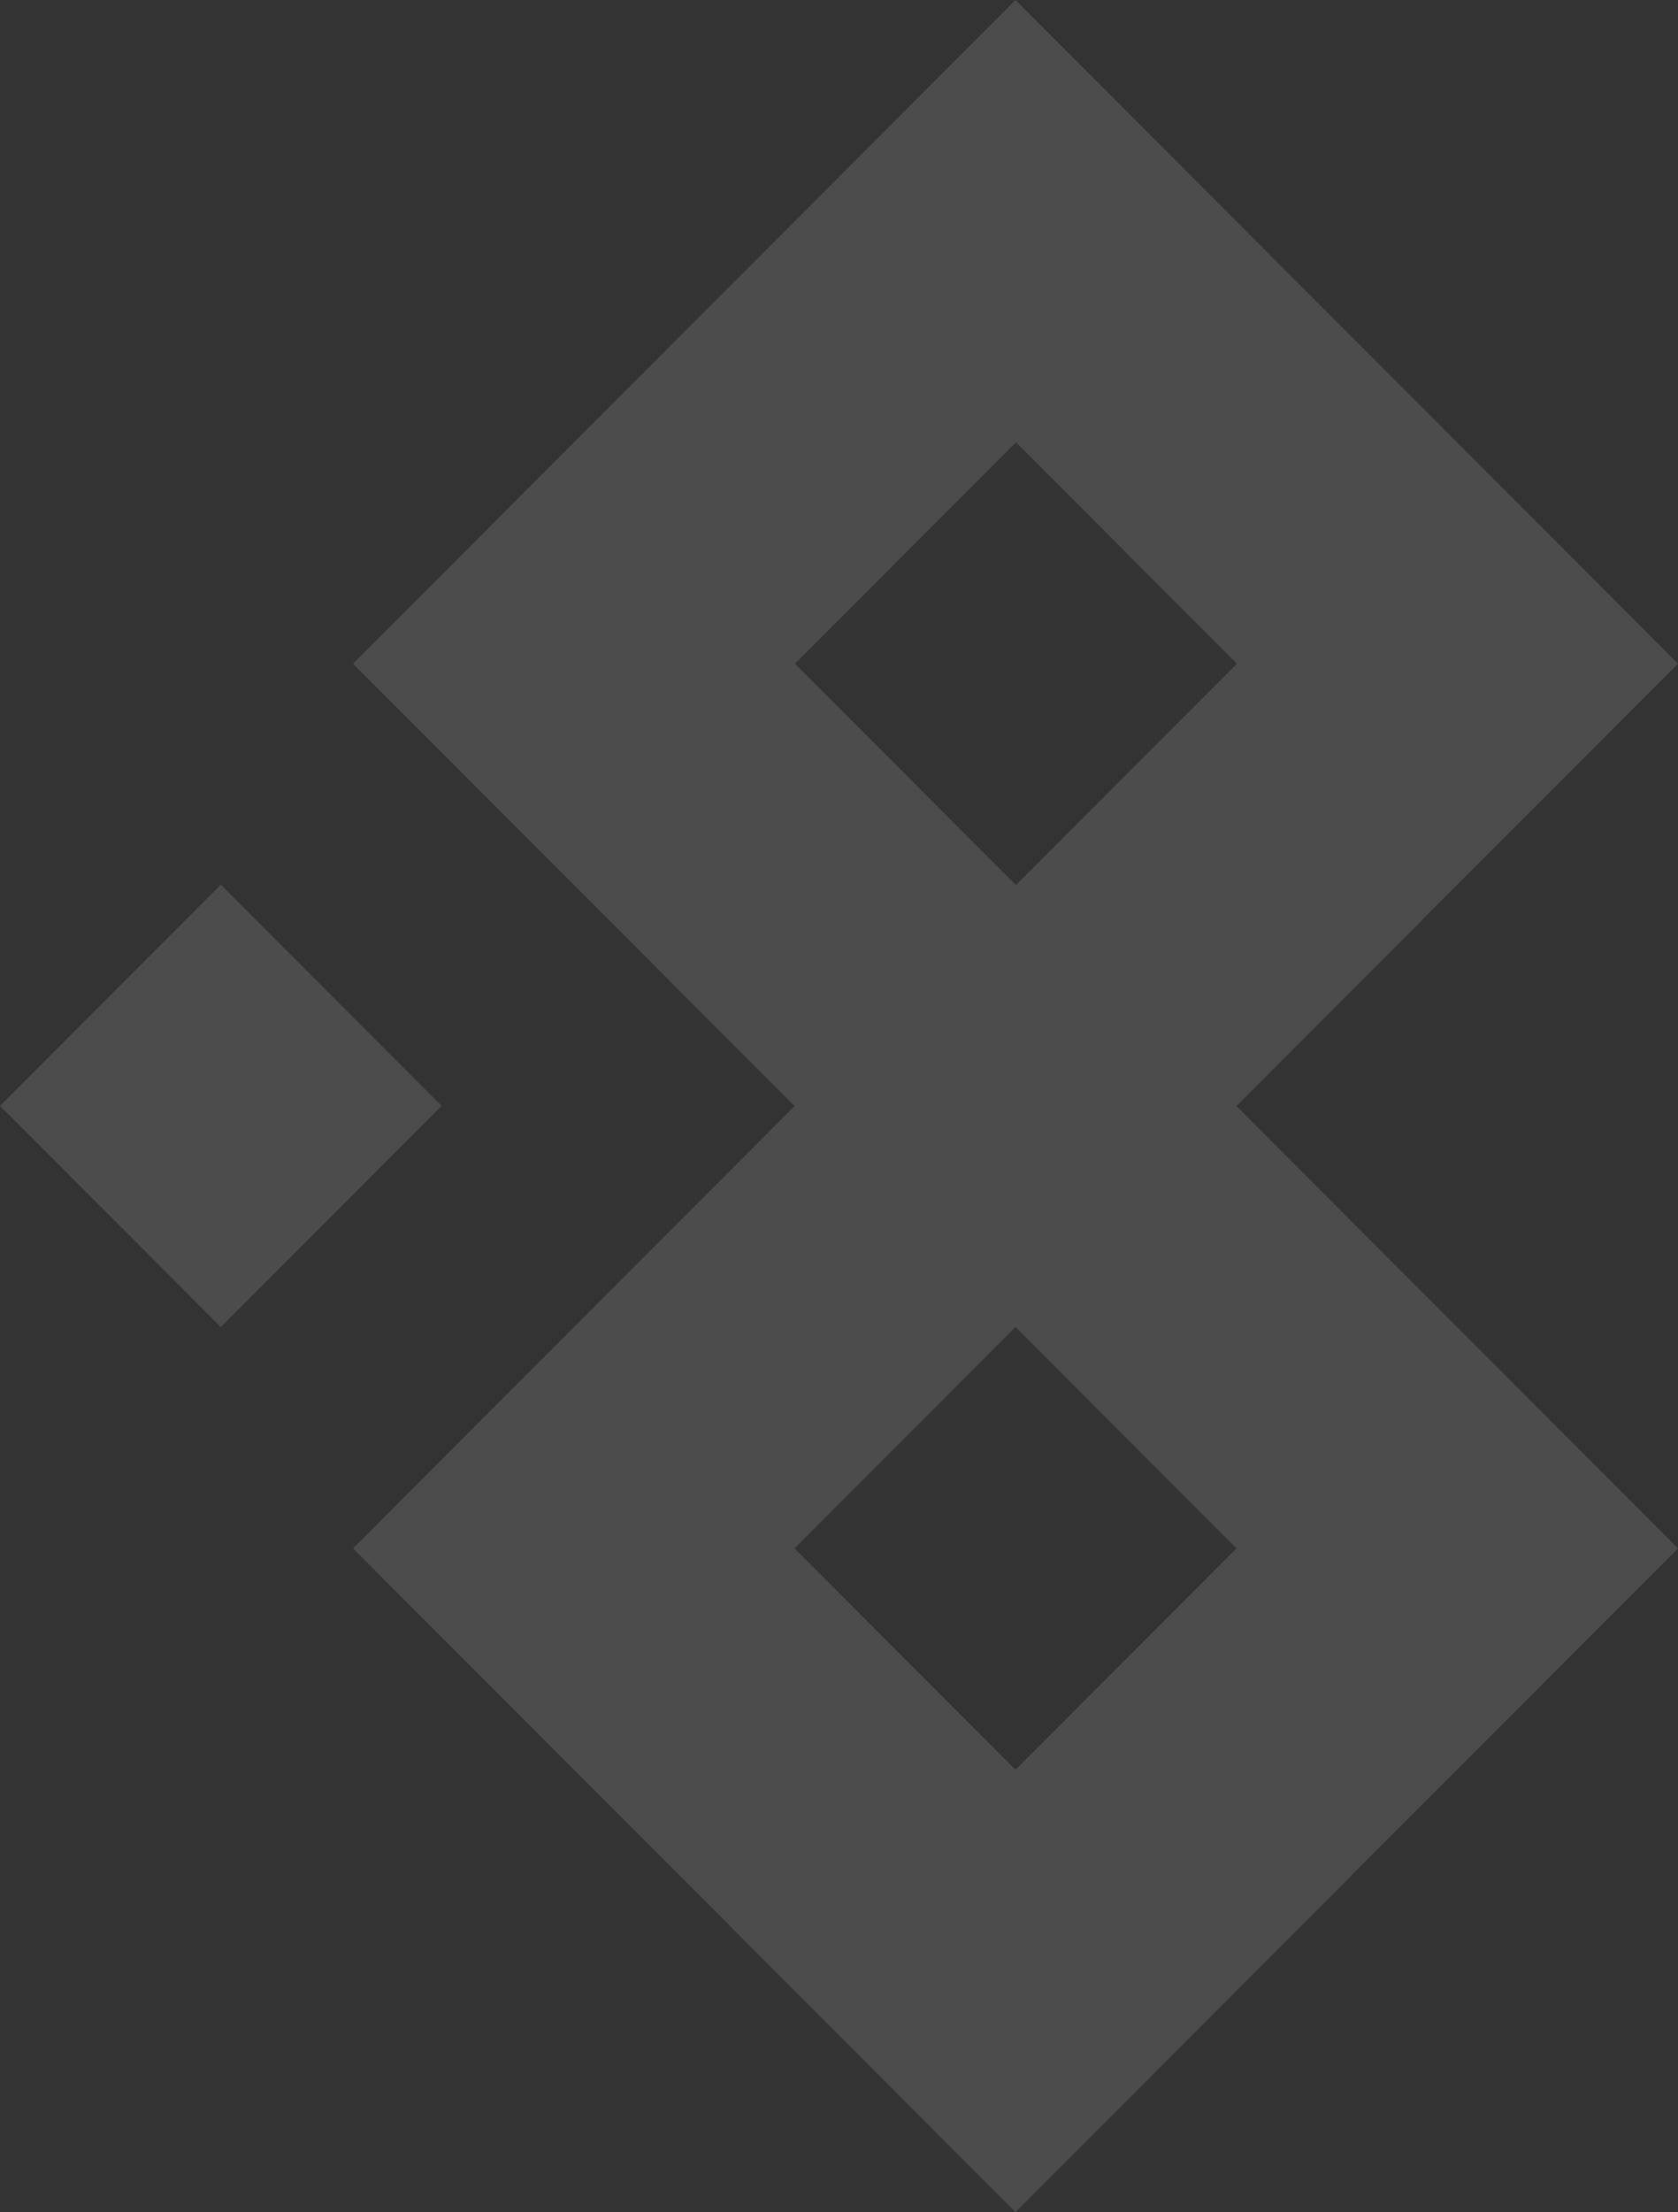 <svg xmlns="http://www.w3.org/2000/svg" width="292.311" height="385.049" viewBox="0 0 292.311 385.049">
  <rect x="0" y="0" width="292.311" height="385.049" fill="#333333" stroke="none"/>
  <g id="Group_306" data-name="Group 306" transform="translate(292.311) rotate(90)" opacity="0.124">
    <path id="Path_9" data-name="Path 9" d="M93.753,90.792,55.242,129.257l38.511,38.471,38.5-38.471Z" transform="translate(98.749 124.584)" fill="#fff"/>
    <path id="Path_10" data-name="Path 10" d="M413.4,168.582,297.864,53.176l-76.993,76.913-77-76.913L28.347,168.582,143.873,283.988l77-76.913,76.993,76.913ZM297.864,130.089,336.4,168.582l-38.534,38.494-38.533-38.494ZM143.873,207,105.34,168.508l38.534-38.488,38.534,38.488C182.338,168.582,143.873,207,143.873,207Z" transform="translate(-28.347 -53.176)" fill="#fff"/>
  </g>
</svg>

